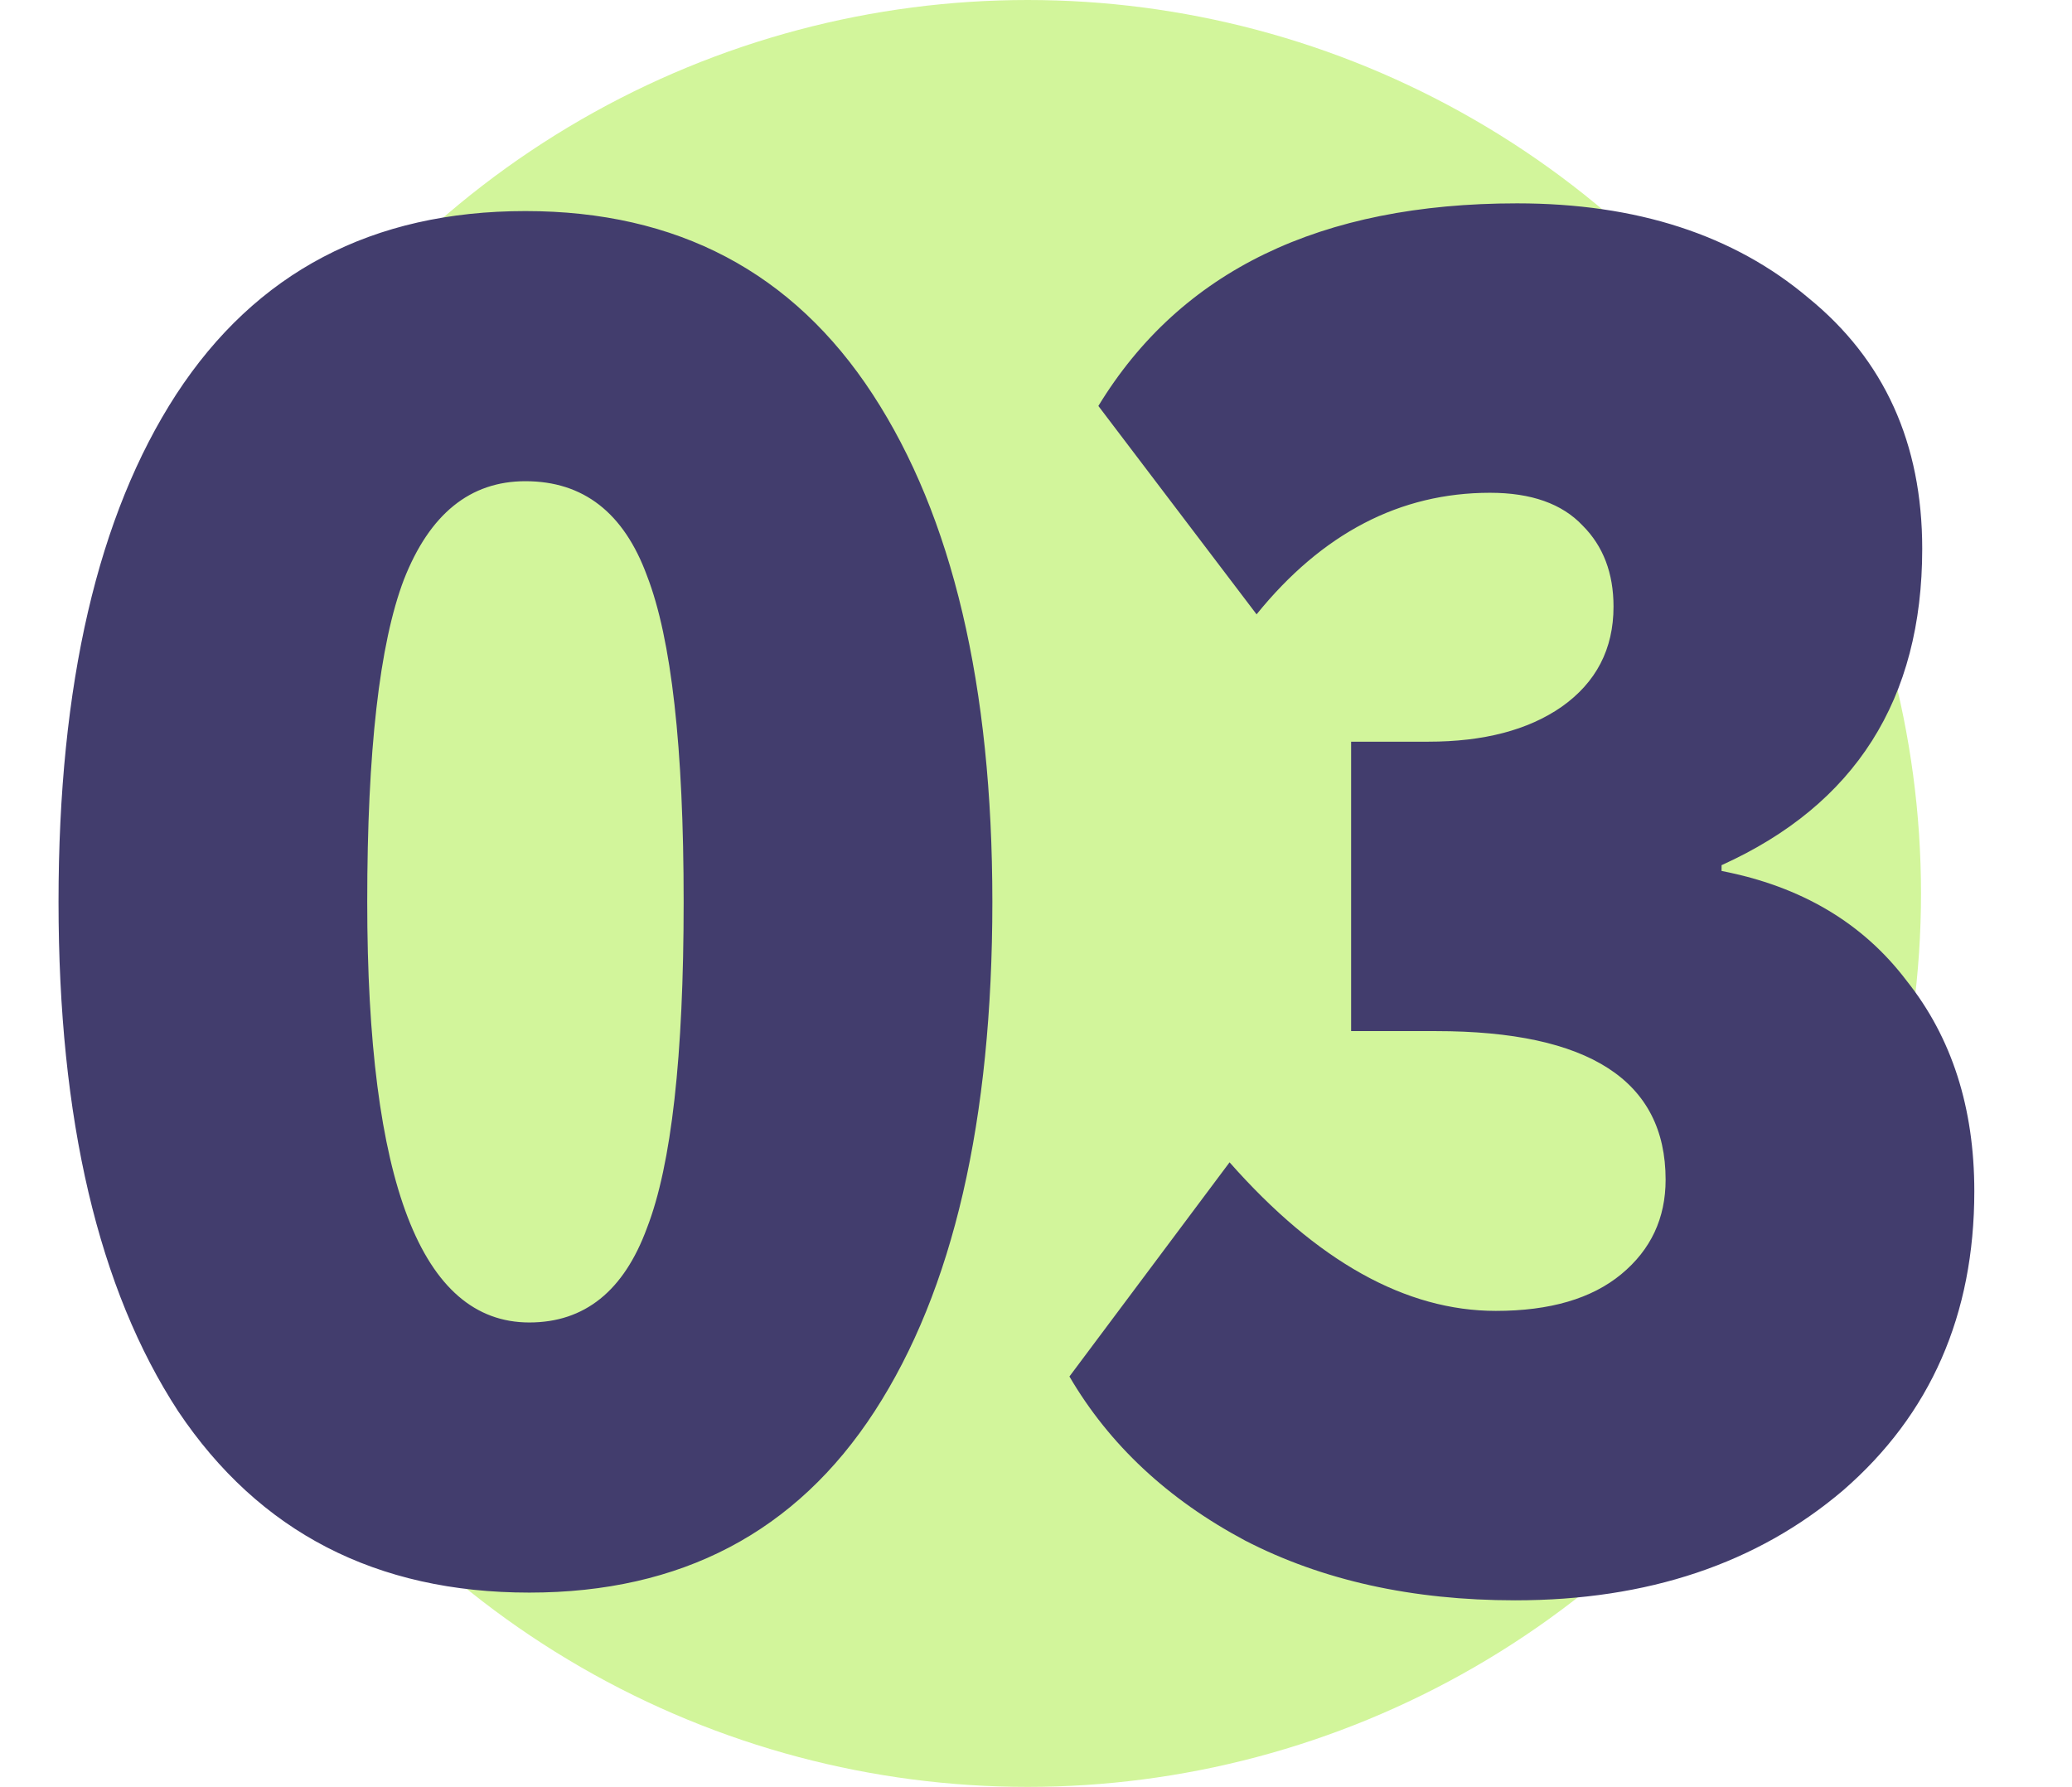 <?xml version="1.0" encoding="UTF-8"?> <svg xmlns="http://www.w3.org/2000/svg" width="247" height="213" viewBox="0 0 247 213" fill="none"> <circle cx="122.5" cy="106.5" r="106.5" fill="#D2F59B"></circle> <path d="M21.237 168.22C11.73 153.653 6.977 133.413 6.977 107.5C6.977 81.587 11.654 61.423 21.007 47.01C30.514 32.443 44.391 25.16 62.637 25.16C80.731 25.16 94.531 32.443 104.037 47.01C113.544 61.577 118.297 81.74 118.297 107.5C118.297 133.567 113.62 153.807 104.267 168.22C94.914 182.633 81.191 189.84 63.097 189.84C44.85 189.84 30.897 182.633 21.237 168.22ZM43.777 107.5C43.777 140.927 50.217 157.64 63.097 157.64C69.691 157.64 74.367 153.883 77.127 146.37C80.04 138.857 81.497 125.9 81.497 107.5C81.497 89.1 80.04 76.143 77.127 68.63C74.367 61.117 69.537 57.36 62.637 57.36C56.044 57.36 51.214 61.27 48.147 69.09C45.234 76.757 43.777 89.56 43.777 107.5ZM180.615 190.76C168.348 190.76 157.615 188.383 148.415 183.63C139.215 178.723 132.238 172.207 127.485 164.08L146.575 138.55C157.001 150.357 167.581 156.26 178.315 156.26C184.755 156.26 189.738 154.803 193.265 151.89C196.791 148.977 198.555 145.22 198.555 140.62C198.555 128.813 189.431 122.91 171.185 122.91H161.065V88.41H170.265C176.858 88.41 182.148 87.03 186.135 84.27C190.275 81.357 192.345 77.37 192.345 72.31C192.345 68.323 191.118 65.103 188.665 62.65C186.211 60.043 182.531 58.74 177.625 58.74C166.891 58.74 157.615 63.57 149.795 73.23L130.935 48.39C140.748 32.29 157.385 24.24 180.845 24.24C195.105 24.24 206.681 27.997 215.575 35.51C224.621 42.87 229.145 52.837 229.145 65.41C229.145 83.35 221.171 95.923 205.225 103.13V103.82C214.731 105.66 222.091 110.03 227.305 116.93C232.671 123.677 235.355 132.033 235.355 142C235.355 156.72 230.141 168.603 219.715 177.65C209.441 186.39 196.408 190.76 180.615 190.76Z" fill="#423D6D"></path> </svg> 